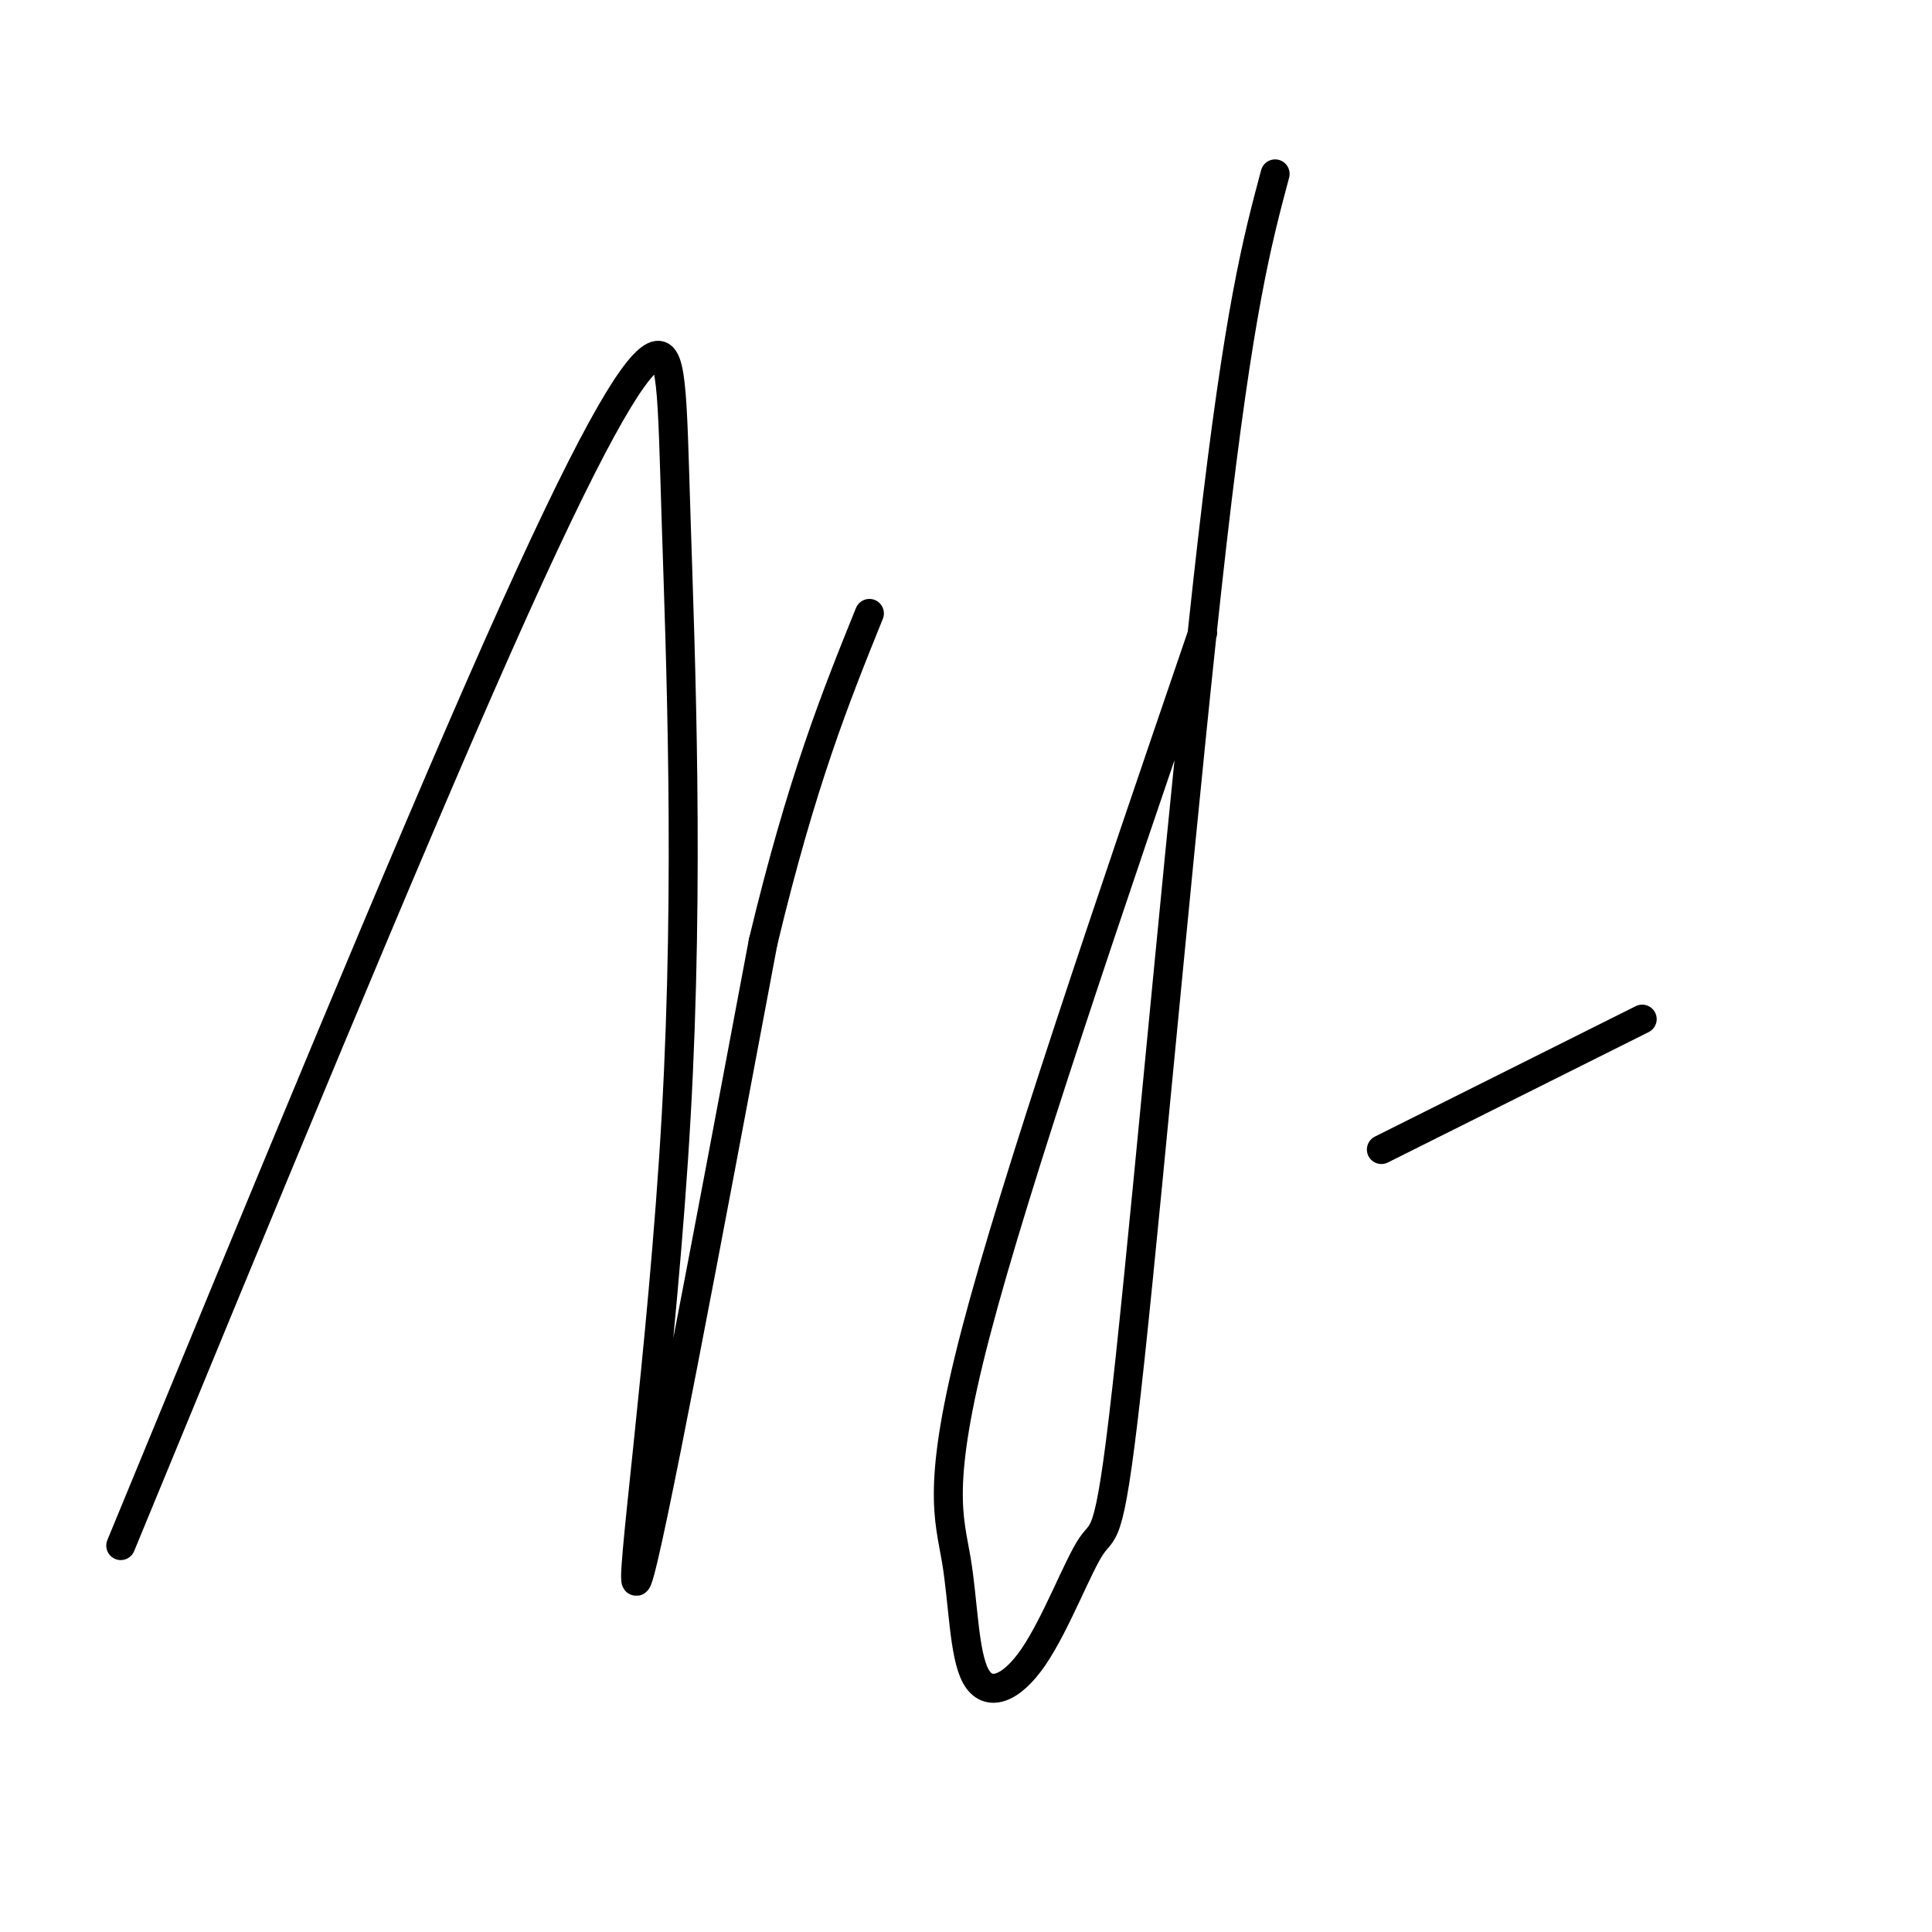 <svg viewBox='0 0 400 400' version='1.1' xmlns='http://www.w3.org/2000/svg' xmlns:xlink='http://www.w3.org/1999/xlink'><g fill='none' stroke='#000000' stroke-width='6' stroke-linecap='round' stroke-linejoin='round'><path d='M25,320c29.466,-71.524 58.932,-143.047 78,-186c19.068,-42.953 27.736,-57.335 32,-60c4.264,-2.665 4.122,6.389 5,34c0.878,27.611 2.775,73.780 0,123c-2.775,49.220 -10.221,101.491 -8,96c2.221,-5.491 14.111,-68.746 26,-132'/><path d='M158,195c8.000,-33.333 15.000,-50.667 22,-68'/><path d='M249,131c-19.364,56.671 -38.728,113.343 -47,145c-8.272,31.657 -5.452,38.300 -4,47c1.452,8.700 1.535,19.455 4,24c2.465,4.545 7.313,2.878 12,-4c4.688,-6.878 9.215,-18.967 12,-23c2.785,-4.033 3.827,-0.009 8,-39c4.173,-38.991 11.478,-120.997 17,-169c5.522,-48.003 9.261,-62.001 13,-76'/><path d='M286,238c0.000,0.000 54.000,-27.000 54,-27'/></g>
</svg>